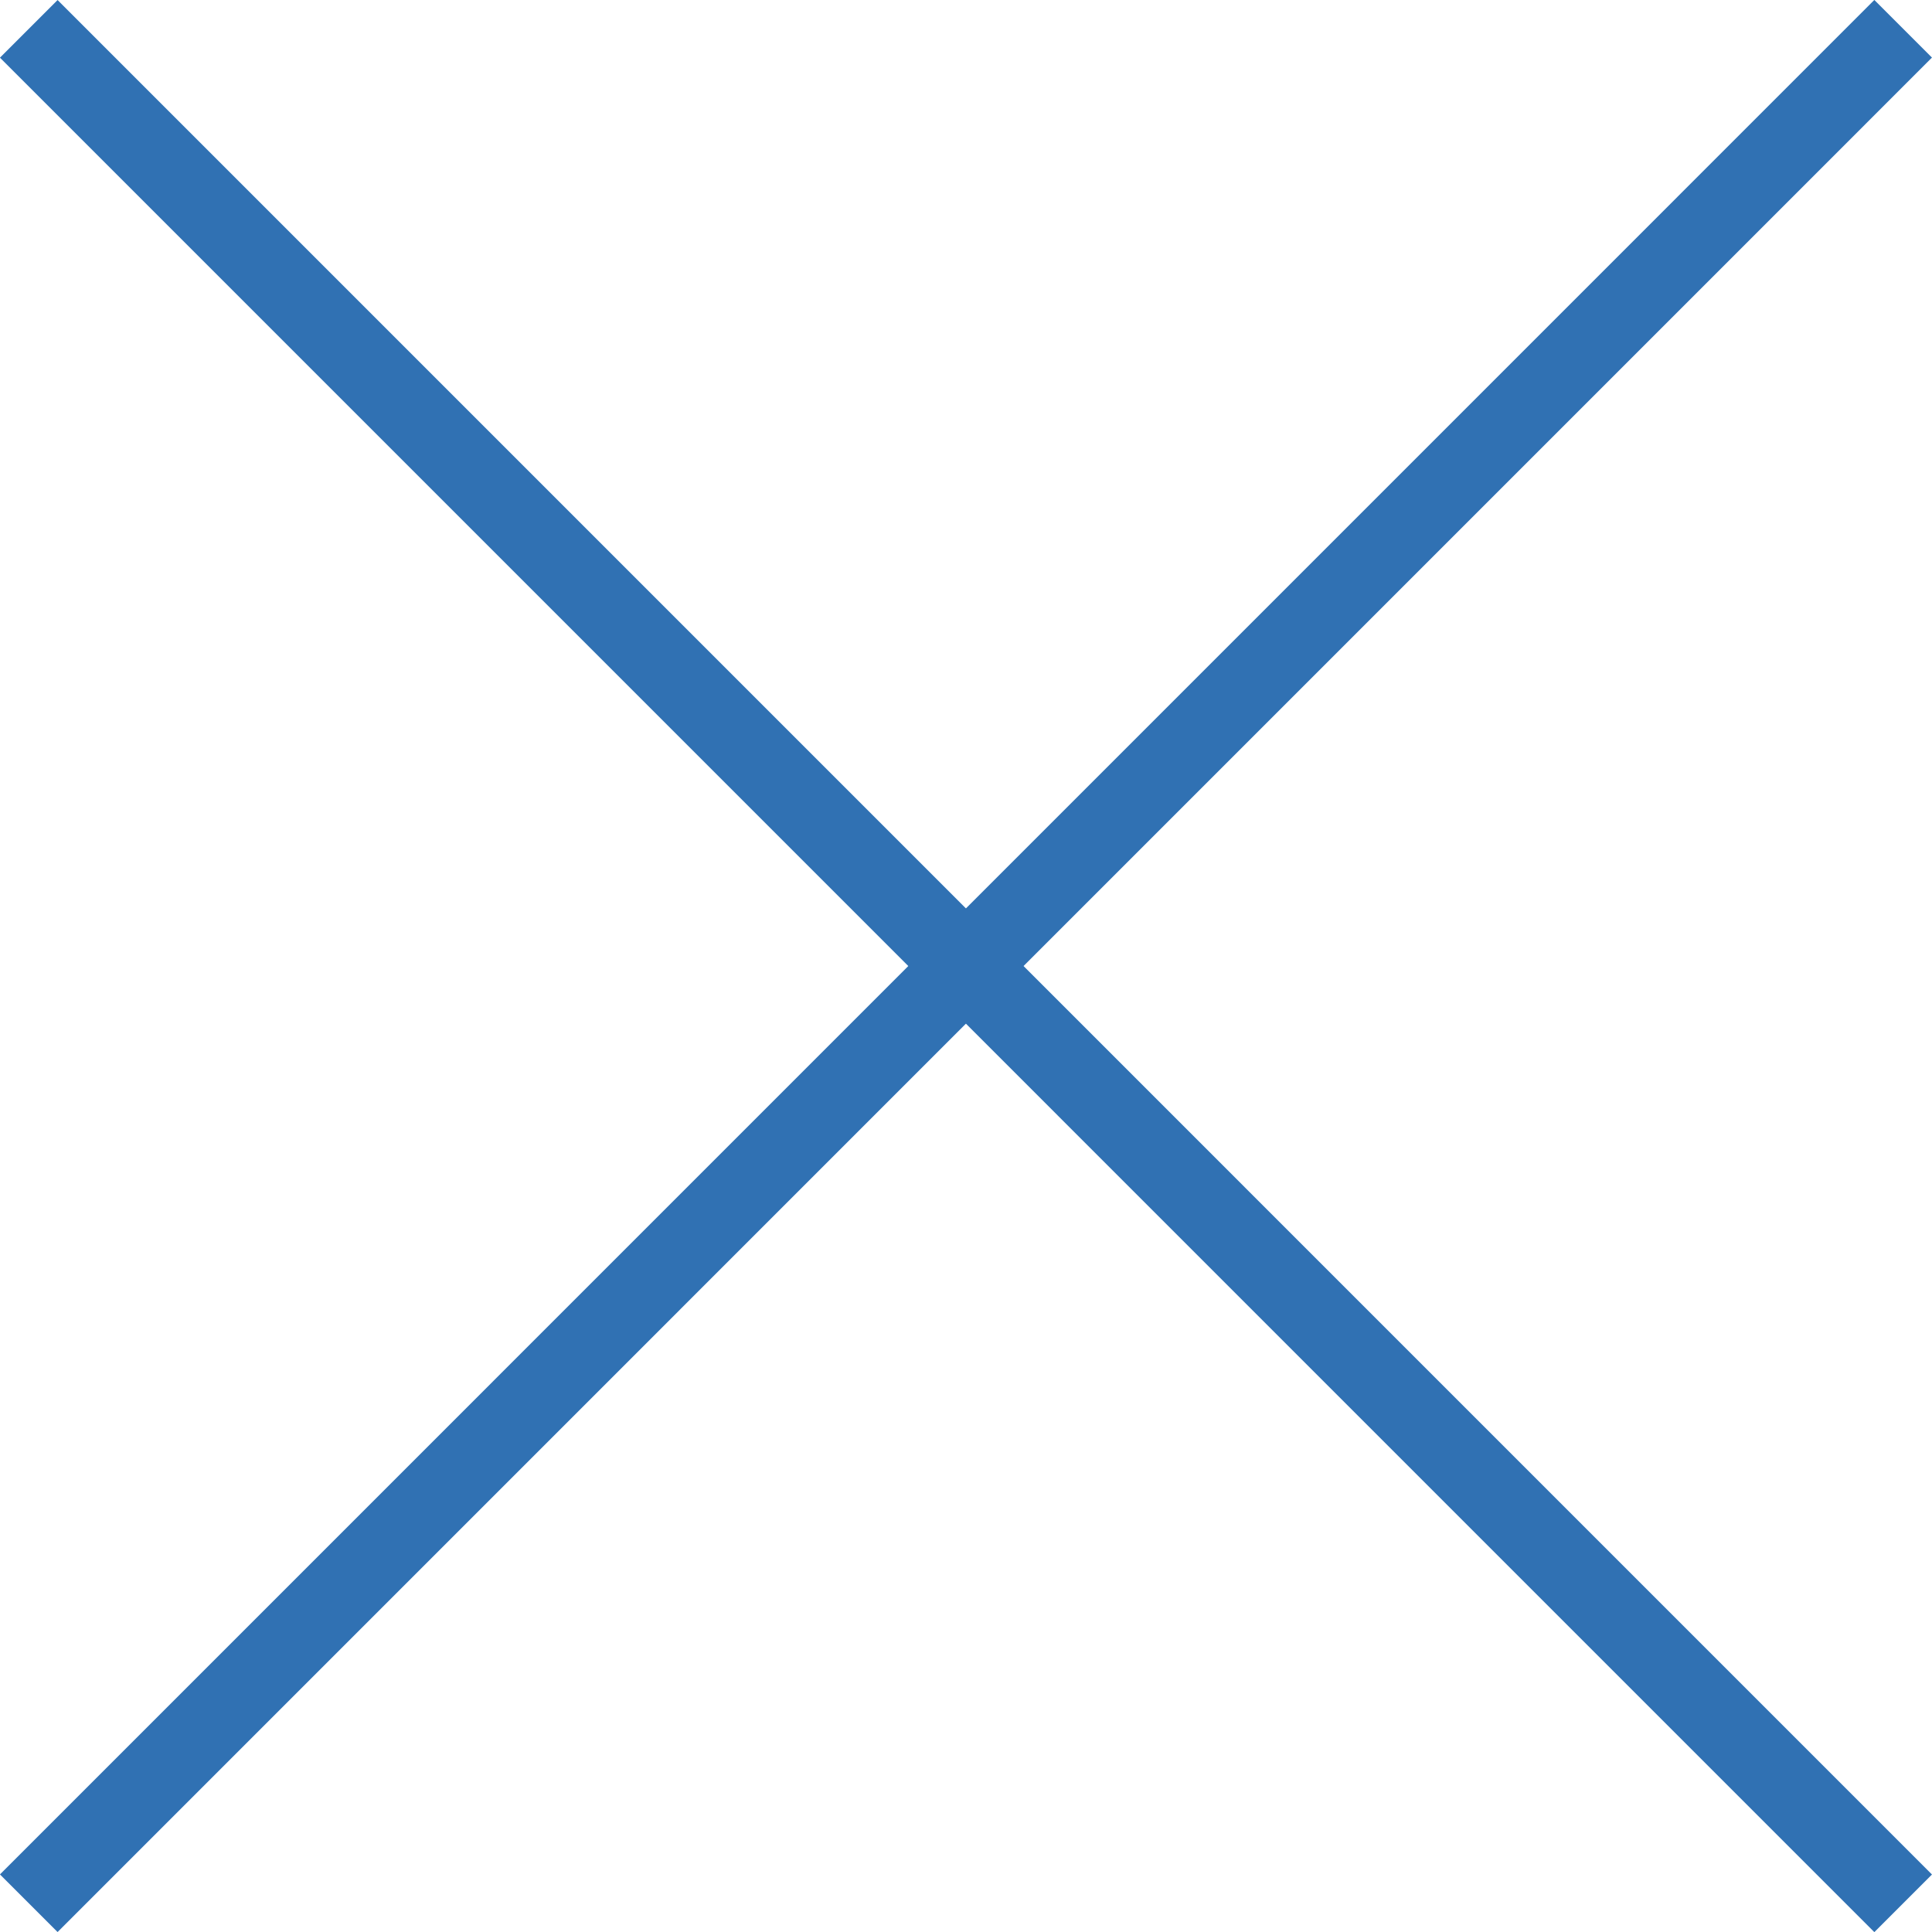 <svg xmlns="http://www.w3.org/2000/svg" width="23.706" height="23.707" viewBox="0 0 23.706 23.707">
  <g id="Groupe_624" data-name="Groupe 624" transform="translate(5070.598 2141.163)">
    <line id="Ligne_6" data-name="Ligne 6" x2="22.999" y2="23" transform="translate(-5070.245 -2140.809)" fill="none" stroke="#3071b3" stroke-width="1"/>
    <line id="Ligne_7" data-name="Ligne 7" x1="22.999" y2="23" transform="translate(-5070.245 -2140.81)" fill="none" stroke="#3071b3" stroke-width="1"/>
  </g>
</svg>
